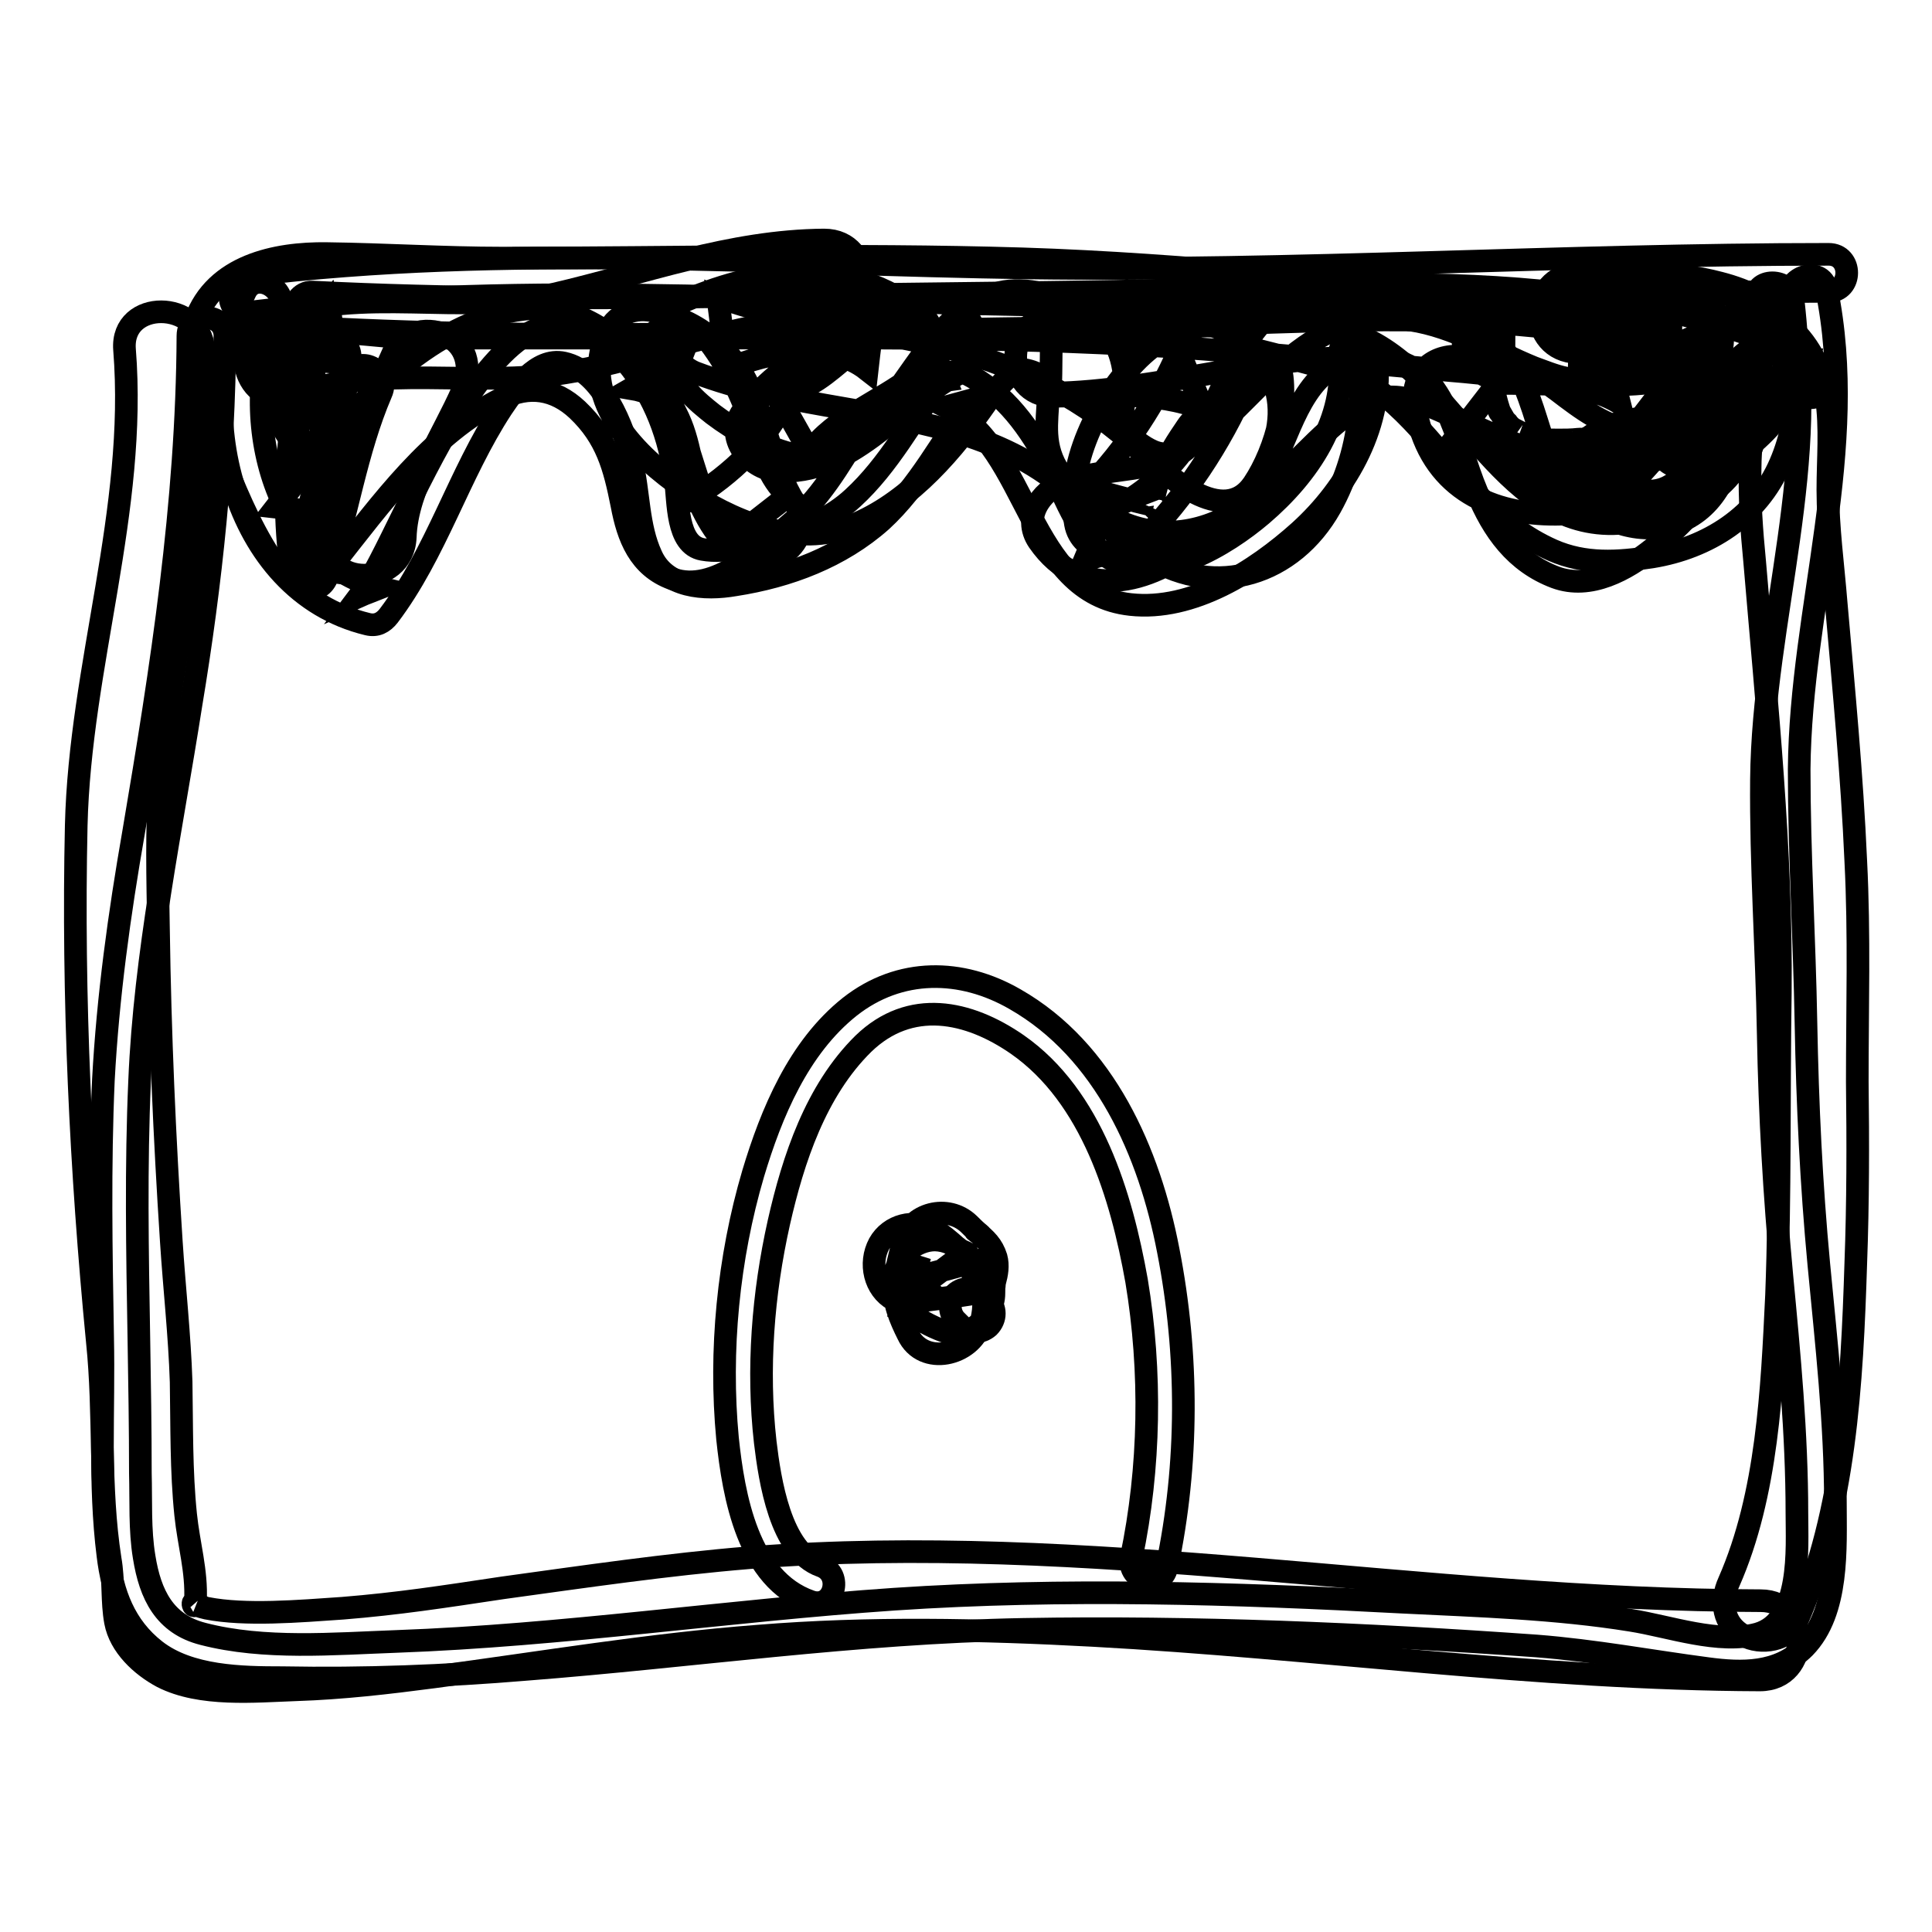 <?xml version="1.0" encoding="utf-8"?>
<!-- Svg Vector Icons : http://www.onlinewebfonts.com/icon -->
<!DOCTYPE svg PUBLIC "-//W3C//DTD SVG 1.1//EN" "http://www.w3.org/Graphics/SVG/1.1/DTD/svg11.dtd">
<svg version="1.1" xmlns="http://www.w3.org/2000/svg" xmlns:xlink="http://www.w3.org/1999/xlink" x="0px" y="0px" viewBox="0 0 256 256" enable-background="new 0 0 256 256" xml:space="preserve">
<g><g><path stroke-width="3" fill-opacity="0" stroke="#000000"  d="M32.8,41.4c34.3-4.2,68.9-1.6,103.4-1c35.4,0.6,70.7-1.7,106.1-1.8c3.2,0,3.2-4.9,0-4.9c-35.4,0-70.7,2.3-106.1,1.8c-34.5-0.5-69.1-3.2-103.4,1C29.7,36.9,29.7,41.8,32.8,41.4L32.8,41.4z"/><path stroke-width="3" fill-opacity="0" stroke="#000000"  d="M32.5,38.7c-7.3,15.1-2,39.6,16.2,44c1.2,0.3,2.1-0.2,2.8-1.1c6.3-8.3,9.3-18.8,15-27.5c1.7-2.5,4.6-6.8,8.2-6c5.1,1.1,8,8.6,9,13c1,4.2,0.8,8.6,2.6,12.5c1.9,4.3,7.1,4.6,11.1,3.9c7.1-1.1,14-3.7,19.4-8.5c4.9-4.5,8.1-10.7,11.9-16c-1.1,0.3-2.2,0.6-3.3,0.9c11.1,5.5,10.7,24.7,24.4,26.2c8.2,0.9,16.5-4.4,22.4-9.7c6.4-5.8,11.2-14.3,10.2-23.2c-1.2,0.7-2.5,1.4-3.7,2.1c7.4,3.6,12,11.1,17.6,16.8c2.7,2.8,5.8,5.2,9.4,6.8c4.3,1.9,8.7,1.6,13.2,0.9c7.4-1.2,14-5.4,17-12.4c2.9-6.7,2.5-14.4,1.7-21.6c-0.4-3.1-5.3-3.1-4.9,0c0.7,6.1,1.2,12.5-0.8,18.4c-2.4,7.4-9.5,10.4-16.7,11.1c-15.6,1.6-21.7-18.3-34-24.3c-1.5-0.7-3.9,0.1-3.7,2.1c0.9,8.5-4.1,15.8-10.3,21.1c-4.7,4-13.3,9.3-19.6,6.1c-4.4-2.2-6.4-8.3-8.5-12.5c-2.6-5-5.9-9.7-11.1-12.3c-1.3-0.6-2.5-0.3-3.3,0.9c-3.8,5.3-6.9,11.2-11.7,15.6c-2.7,2.5-6.1,4-9.6,5.1c-3.2,1-7,2.3-10.3,1.7c-3.5-0.6-3.2-6.4-3.6-9.1c-0.8-5.8-2.7-11.1-6.5-15.7c-15.8-19.6-29,22.5-35.4,31c0.9-0.4,1.8-0.7,2.8-1.1c-14.8-3.6-19.2-24.5-13.2-36.8C38.1,38.3,33.9,35.8,32.5,38.7L32.5,38.7z"/><path stroke-width="3" fill-opacity="0" stroke="#000000"  d="M237.2,39.6c4.4,21.2-3.6,42.4-3.8,63.7c-0.1,11.3,0.7,22.5,0.9,33.8c0.2,10.7,0.8,21.2,1.8,31.9c1,10.5,2,21,2,31.5c0,4.7,0.7,14.3-5.2,16c-5.1,1.4-11.7-1-16.8-1.8c-9.9-1.6-20.1-1.9-30.2-2.4c-22.4-1.2-45-1.9-67.4-0.4c-22,1.5-43.9,4.8-66,5.6c-8.3,0.3-17.5,1.1-25.6-1c-5.1-1.3-7-5.2-7.8-10.2c-0.6-3.6-0.4-7.4-0.5-11.1c0-6-0.1-11.9-0.2-17.9c-0.2-11.4-0.4-22.8,0.1-34.1c0.7-16.8,4.2-33.2,6.8-49.8C28,77.2,29.7,61,29.8,44.5c0-3.2-4.9-3.2-4.9,0c-0.1,22.2-3.5,44-7.2,65.8c-1.9,10.9-3.4,21.7-4,32.8c-0.5,11.4-0.3,22.8-0.1,34.1c0.2,9.6-0.5,19.4,0.7,28.9c0.6,5,2.2,9.4,6.3,12.6c4.5,3.5,11.4,3.6,16.8,3.6c10.8,0.2,21.6-0.2,32.3-1.1c21.9-1.7,43.8-4.9,65.9-5.3c22.6-0.4,45.4,0.6,68,2.2c7.7,0.6,15.1,2,22.7,3c4.5,0.6,9.3,0.7,12.8-2.8c4.6-4.7,4.1-13.2,4.1-19.2c0-10.6-1.2-21.1-2.2-31.6c-1-10.6-1.5-21.2-1.7-31.9c-0.2-11.3-0.9-22.5-0.9-33.7c0.2-21.4,8-42.3,3.6-63.7C241.3,35.2,236.6,36.6,237.2,39.6L237.2,39.6z"/><path stroke-width="3" fill-opacity="0" stroke="#000000"  d="M108.8,207.5c-5.4-1.9-6.8-11.4-7.4-16.4c-1.1-9.7-0.3-19.7,1.8-29.1c1.9-8.4,4.9-17.5,11.2-23.7c6.2-6,13.9-4.4,20.4,0.1c9.9,6.9,13.8,20.1,15.8,31.3c2,12,1.8,24.8-0.7,36.7c-0.6,3.1,4.1,4.4,4.7,1.3c2.9-13.7,2.9-28.2,0.2-42c-2.5-13-8.4-26.5-20.3-33.3c-7.1-4.1-15.3-4.2-21.9,1c-6.8,5.4-10.4,14.1-12.8,22.1c-3.3,11.2-4.5,23.5-3.4,35.1c0.8,7.6,2.7,18.7,11,21.6C110.5,213.3,111.8,208.6,108.8,207.5L108.8,207.5z"/><path stroke-width="3" fill-opacity="0" stroke="#000000"  d="M131,172.3c-0.3-0.3-0.6-0.6-0.9-0.9c-0.9-0.9-2.5-0.9-3.5,0c-0.9,0.9-0.9,2.5,0,3.5c0.3,0.3,0.6,0.6,0.9,0.9c0.9,0.9,2.5,0.9,3.5,0C132,174.8,132,173.3,131,172.3L131,172.3z"/><path stroke-width="3" fill-opacity="0" stroke="#000000"  d="M46.3,49.7c-3.5,8.2-4.9,17-7.6,25.4c1.6,0.2,3.2,0.4,4.8,0.6c-0.9-6.4-0.9-12.8,0-19.3c0.4-3.1-4.5-3.1-4.9,0c-0.9,6.4-0.9,12.8,0,19.3c0.4,2.6,3.9,3.4,4.8,0.6c2.6-8,3.8-16.5,7.1-24.2C51.8,49.3,47.6,46.8,46.3,49.7L46.3,49.7z"/><path stroke-width="3" fill-opacity="0" stroke="#000000"  d="M32.3,46.1c1.2,4.2,3.4,8,5.8,11.6c0.8,1.3,2.7,1.7,3.9,0.5c3.1-3.2,4.3-6.4,4.4-10.9c0-2.8-4.1-3.3-4.8-0.6c-0.1,0.3-0.2,0.5-0.3,0.8c1.3,0.2,2.6,0.3,3.8,0.5c-1.3-2.4-0.9-5.1-1.6-7.7c-0.8,1-1.6,2.1-2.4,3.1c34.5,1.9,69.2,0.3,103.8,0c31.2-0.3,64.3-5,93.5,8.9c0.4-1.5,0.8-3,1.2-4.5c-4.5,0.3-6.6-2.3-9.8-4.8c-3.1-2.4-6.5-2.8-10.1-1.5c0.6,1.5,1.3,3,1.9,4.5c3.9-2.2,7.6-3.1,11.9-1.6c-0.2-1.5-0.4-3-0.6-4.5c-11.1,5-14.3,18.3-24.8,23.9c1.2,0.5,2.4,1,3.6,1.5c-1.1-7,13.5-5.3,17.2-4.4c0-1.6,0-3.2,0-4.7c-2.3,0.6-4.4,0.8-6.7,0.8c0.8,0.8,1.6,1.6,2.5,2.5c0-2.8,0-4.5,2-6.5c-1.3-0.2-2.6-0.3-3.8-0.5c3.6,7.1-6.2,10.5-11.7,10.1c-2.6-0.2-3.1,3.3-1.2,4.5c4.4,2.9,9.6,4.1,14.2,1.2c4.4-2.8,5.9-8.5,6-13.4c-1.5,0.4-3,0.8-4.5,1.2c0.6,0.8,0.6,1.5,0.6,2.5c0,3.2,4.9,3.2,4.9,0c0-1.8-0.2-3.4-1.3-4.9c-1.3-1.9-4.5-1.3-4.5,1.2c-0.1,3.3-0.8,7-3.6,9.1c-3,2.2-6.5,0.6-9.2-1.2c-0.4,1.5-0.8,3-1.2,4.5c9.7,0.8,21.2-6.9,15.9-17.5c-0.7-1.4-2.8-1.6-3.8-0.5c-3,3.1-3.5,5.8-3.5,10c0,1.3,1.1,2.5,2.5,2.5c2.8,0,5.3-0.4,8-1c2.4-0.6,2.3-4.1,0-4.7c-8.1-2.2-25.1-1.9-23.2,10.3c0.3,1.6,2.3,2.1,3.6,1.5c10.6-5.6,13.9-19,24.8-23.9c2.1-0.9,1.2-3.8-0.6-4.5c-5.5-1.9-10.7-0.7-15.7,2.1c-2.4,1.3-0.8,5.4,1.9,4.5c3.9-1.4,5.7,0.5,8.5,3c2.9,2.5,6.3,3.8,10.2,3.6c2.2-0.1,3.6-3.4,1.2-4.5c-29.3-14-62.1-10.2-93.5-9.6c-17.3,0.3-34.7,0.4-52.1,0.7c-18,0.3-36.1,0.3-54.2-0.6c-1.6-0.1-2.7,1.6-2.4,3.1c0.8,3.1,0.5,6,2.1,8.9c0.7,1.3,2.8,1.7,3.9,0.5c0.8-0.9,1.2-1.8,1.5-2.9c-1.6-0.2-3.2-0.4-4.8-0.6c0,3.2-0.7,5.2-3,7.5c1.3,0.2,2.6,0.3,3.8,0.5c-2.1-3.3-4.2-6.7-5.3-10.4C36.2,41.7,31.4,43,32.3,46.1L32.3,46.1z"/><path stroke-width="3" fill-opacity="0" stroke="#000000"  d="M52.2,46.5c-3.4,7.8-8.6,15.9-9,24.6c-0.3,6.8,10.2,6.8,10.5,0.1c0.2-6.6,5-13.5,7.6-19.5c1.1-2.6,0.8-5.6-1.9-7.1C57.1,43.2,53.3,43.8,52.2,46.5L52.2,46.5z"/><path stroke-width="3" fill-opacity="0" stroke="#000000"  d="M38.8,52.3c11.5-4.1,24.2-0.9,36.1-2.9c11.6-1.9,22.2-6.9,34.2-7.1c6.8-0.1,6.8-10.5,0.1-10.5c-12.5,0.1-23.8,4.4-35.9,7.2C61,41.9,48.2,37.8,36,42.2C29.7,44.5,32.4,54.6,38.8,52.3L38.8,52.3z"/><path stroke-width="3" fill-opacity="0" stroke="#000000"  d="M86.1,51.9c5.1,6.3,4.7,15.4,11,21.1c4.3,3.9,11.5-1.2,8.2-6.4c-2.8-4.5-3.6-9.8-5.7-14.6c-2.4-5.7-7-9.6-13.1-10.8c-3-0.6-5.4,0.8-6.4,3.7c-3,8.4,4.3,15.6,10.6,19.9c6,4.1,14.3,7.7,21.5,5.1c7.4-2.7,13.2-9.1,17.7-15.4c1.4-2,2.9-4.2,5-5.5c0.5-0.3,3.9,0.5,4,2.2c0.1,3.6-0.9,6.7,0.8,10.2c1.7,3.4,5.4,6.3,8.9,7.8c6.2,2.7,12.5,1,17.7-3.1c4.6-3.6,8.4-8.6,13.1-11.8c2.1-1.5,3.1-1.8,5.2-1.7c2.1,0,4.9,1.2,7.1,2.2c5.4,2.4,10.6,5.2,16.5,6c6.3,0.8,11.5-3.6,14-9c1.2-2.6,0.7-5.6-1.9-7.1c-6.5-3.9-13.7-3.5-21-4.4c0,3.5,0,7-0.1,10.5c8.4,0,17.1,1,25.3-1.1c5.4-1.4,4.6-8.3,0-10.1c-4.9-1.9-9.9-2.8-15.1-2.9c0,3.5,0,7-0.1,10.5c4.8-0.2,10.3-0.3,14.6,0.5c0.8,0.1,1.6,0.4,2.4,0.6c0.3,0.1,0.6,0.2,0.8,0.3c1.3,0.5-0.9-0.5,0.2,0.1c0.4,0.2,1.9,1.3,0.6,0.2c1.3,1-0.2-0.6,0.4,0.3c0.2,0.5,0.2,0.3-0.2-0.6c0.1,0.4,0.2,1.3,0-0.5c0.2,1.4,0.2-0.4,0.1,0.1c-0.3,1.4,0.2-0.2,0,0.2c-0.2,0.4-1.4,2-0.4,0.7c-0.7,0.9-1.6,1.7-2.5,2.5c-0.5,0.4-0.4,0.3,0.2-0.1c-0.3,0.2-0.7,0.5-1,0.7c-0.7,0.5-1.4,0.9-2.1,1.4c-1.3,0.8-2.6,1.4-4,2.1s0.1,0-1.3,0.5c-0.7,0.3-1.5,0.5-2.2,0.8c-1.5,0.5-3,0.8-4.5,1.1c-0.3,0-0.6,0.1-0.9,0.1c-1.5,0.2,1.1-0.1-0.4,0c-0.9,0.1-1.8,0.1-2.6,0.1c-0.7,0-1.4,0-2.1-0.1c-0.6-0.1-0.6-0.1,0.1,0c-0.4-0.1-0.8-0.1-1.2-0.2c-0.6-0.1-1.3-0.4-1.9-0.6c1.3,0.5-0.7-0.5-1.1-0.7c-0.5-0.3-0.4-0.3,0.2,0.1c-0.3-0.2-0.6-0.5-0.8-0.8c-1-1,0.2,0.5-0.6-0.8c-0.1-0.2-0.3-0.5-0.4-0.7c-0.6-1.2,0.4,1.1-0.1-0.3c-0.3-0.9-0.5-1.8-0.7-2.7c-1.7,2.2-3.4,4.4-5.1,6.6c4.9-0.3,8.1,2.8,11.8,5.6c4.1,3,9.1,4.4,14.1,4.7c9.9,0.7,12.8-11,17.3-17.5c-3.2-1.3-6.4-2.7-9.6-4c-0.3,0.8-0.7,1.7-1.5,3.2c-1.1,2-2.3,3.8-3.6,5.7c-2.5,3.5-5.4,7.2-8.9,9.7c-1.5,1.1-2.6,1.5-3,1.5c1,0-0.4-0.2-0.7-0.4c-0.5-0.3-1-1-1.3-1.6c-2.4-3.7-3.3-8.2-4.8-12.3c-3.2-9-10.7-14.9-20.3-15.3c-14.3-0.6-28.3,4.5-42.6,4.6c-6.8,0.1-6.8,10.5-0.1,10.5c6.7,0,13.4-0.8,19.8,1.7c-1.1-2.6-2.1-5.1-3.2-7.7c-2.9,6.6-7,13-12.1,18.2c2.9,0.8,5.8,1.6,8.8,2.3c0.2,1.4,0.1-1.5,0-0.9c0.2-1.3,0.6-2.5,1-3.6c0.8-2.1,2.1-4.1,3.4-6c0.4-0.6,1.1-1.3,1.7-1.8c0.1-0.1,1.9-1.2,1.1-0.9c0.6-0.1,0.6-0.2-0.2,0c-0.6,0-1-0.4-1.4-0.7c0.9,0.7-0.3-0.6,0.4,0.6c-0.3-0.5,0.5,1.5,0.4,1.3c-0.2-0.8-0.1,0-0.1,0.2c-0.3,1-0.4,1.2-1.1,2.4c-1.1,2-2.6,3.8-4.3,5.4c-1.3,1.3-3.6,3-4.7,3.5c-0.5,0.2-1.1,0.3-1.6,0.5c1-0.2-0.9-0.1,0.1,0c-0.6-0.1-0.5,0-0.7-0.4c-1.1,2.6-2.1,5.1-3.2,7.7c4-1.5,8.1-1.7,12.3-2.5c4.4-0.8,8.1-3.3,10.7-6.8c3.6-4.8,4.5-12.6,9.6-16.1c-2.4-0.6-4.8-1.3-7.2-1.9c2.2,4.8,0,12.6-3,17.1c-4,5.9-11.6-1.2-15-4.4c-7.2-6.7-15.5-11-25.1-13.5c-10.3-2.6-20.9-3.2-30.9-6.9c0.4,3.2,0.8,6.4,1.3,9.6c5.4-2.3,13.4-3.9,18.5,0.1c0.3-2.7,0.7-5.5,1-8.3c-6.1,4.6-12.9,7.5-17.5,13.8c-2.5,3.4,0.9,7.6,4.5,7.9c9.8,0.7,16-8.5,23.8-12.7c2-1.1,3-3.7,2.4-5.9c-0.8-3-3.6-4.1-6.4-3.7c-5.8,0.8-11.2,3.3-15,7.9c-3.2,3.9-5.2,8.8-8.8,12.4c-2.1,2.1-4.6,4.1-7.2,5.6c-0.9,0.5-1.2,0.1,0.1,0.4c0.4,0.1,0.8,0.3,1.1,0.6c1,1-0.1-0.6,0.4,0.6c-1.6-4-1.6-8.3-3.4-12.2c-2.8-6-7.3-10.9-13.4-13.5c-5.2-2.2-11.2-0.5-16,1.9c-9.9,5-17.2,14.8-23.9,23.4c2.7,0.3,5.5,0.7,8.3,1c-2.6-4-4.5-8.5-6.2-12.9c-1.1-2.7-2-5.5-2.6-8.3c0-0.1-0.1-2.3-0.2-1.3c0.1-0.8,0.1-0.1-0.2,0.2c0.3-0.3,0.6-0.6,1.1-0.8c5.7-2.2,12.8-0.3,18.8-0.3c11.5,0,23,0,34.5,0c22.9,0,45.7-0.3,68.5,1.4c11.2,0.8,22.3,1.9,33.5,2.9c5.1,0.4,10.3,1.2,15.4,1.2c4,0,8-0.7,12.1-1.1c4.6-0.4,10.7-0.9,12.1,4.7c0.7,2.6,0.2,5.5,0.2,8.1c-0.1,4.2,0.2,8.3,0.6,12.4c1.6,19,3.6,38.1,3.4,57.2c-0.2,13.4,0,26.7-0.5,40c-0.6,12.5-1.2,26.4-6.3,38c-1.2,2.6-0.8,5.6,1.9,7.1c2.3,1.3,6,0.7,7.1-1.9c6.4-14.7,7.3-31.5,7.8-47.4c0.3-8,0.3-16.1,0.2-24.1c0-9.7,0.3-19.5-0.2-29.2c-0.5-11.4-1.6-22.8-2.6-34.2c-0.4-5-1.1-10-1.1-15c0-4.1,0.4-8.2-0.2-12.2c-1.2-8.3-7.7-13.2-15.8-14.1c-3.8-0.4-7.8,0.1-11.6,0.5c-4.5,0.5-8.6,0.6-13.2,0.2c-22-1.7-43.9-4.3-65.9-5c-22.9-0.7-45.9-0.1-68.9-0.1c-7.8,0-15.5-0.5-23.3-0.6c-6.8-0.1-14.8,1.6-17.4,8.8C24,48,27.2,55.1,29.1,59.8c1.9,4.7,3.9,9.7,6.7,14c1.7,2.6,6,3.8,8.3,1c6.4-8.1,13-17.3,22.4-22c3.6-1.8,7-1.3,10,1.5c3.9,3.7,4.9,7.6,5.9,12.6c0.8,4.3,2.3,8.2,6.7,9.8c5.6,2,11.7-4,15.4-7.1c4.1-3.4,6.7-7.9,9.4-12.3c2.8-4.4,6.2-6.2,11.4-6.9c-1.3-3.2-2.7-6.4-4-9.6c-3.7,1.9-6.8,4.7-10.1,7.3c-2.4,2-5.1,4.2-8.4,3.9c1.5,2.6,3,5.2,4.5,7.9c3.3-4.6,9.4-6.7,13.7-10.1c2.4-1.9,3.9-5.9,1-8.3c-9.3-7.4-20.8-6.1-31.1-1.7c-4.6,2-2.4,8.2,1.3,9.6c11.1,4.2,23,4.6,34.3,7.8c5.2,1.5,10.4,3.9,14.6,7.5c3.7,3.2,7,6.7,11.2,9.2c9,5.4,19,2.2,24-6.7c4.2-7.5,5.4-17.8,1.7-25.7c-1.1-2.5-5-3.3-7.2-1.9c-6,4-8,10.2-11.1,16.4c-1.5,3.1-3.2,4.6-6.6,5.5c-4.1,1-8.3,0.9-12.3,2.5c-2.9,1.1-5.3,4.6-3.2,7.7c5.6,8.1,14.7,5.7,21.3,0.3c5.4-4.5,12-12.4,10.3-19.9c-0.9-3.8-3.5-8.1-7.7-8.8c-4.2-0.6-7.7,1.4-10.6,4.2c-5.4,5.3-9.8,14.2-8.4,21.9c0.7,4,6.2,5,8.8,2.3c5.7-5.8,10.4-12.9,13.7-20.4c1.5-3.3,0.2-6.4-3.2-7.7c-7.2-2.8-14.9-2.1-22.5-2c0,3.5,0,7-0.1,10.5c14.7-0.2,29.3-5.6,44-4.6c8.4,0.6,9.6,10.9,12.5,17.7c2.1,5.1,5.1,9.3,10.4,11.3c4.6,1.7,9.4-1,12.9-3.8c4.2-3.2,7.5-7.4,10.6-11.6c2.7-3.6,5.2-7.7,6.6-12c1.9-6-6.4-8.7-9.6-4c-2.4,3.5-4.2,7.3-6.3,11c0,0-1,1.5-0.4,0.7c-0.2,0.2-0.4,0.5-0.6,0.7c0.5-0.3,0.5-0.4,0,0c0.5-0.3,0.4-0.1-0.2,0c-0.7,0-1.4-0.1-2.2-0.2c-4.3-0.8-7.2-3-10.6-5.6c-4-3-8.6-4.8-13.7-4.5c-3.6,0.2-5.7,3.1-5.1,6.6c3.3,20.1,28.6,15.5,41,7.7c6-3.8,12.2-10.2,8.8-17.8c-1.6-3.5-5.9-5.3-9.4-6.2c-6-1.6-12.6-1.5-18.8-1.3c-6.7,0.3-6.9,10.3-0.1,10.5c4.4,0.1,8.4,1,12.4,2.6c0-3.4,0-6.7,0-10.1c-7.2,1.9-15.1,0.8-22.5,0.7c-6.9,0-6.6,9.6-0.1,10.5c5.3,0.7,11,0.1,15.8,3c-0.6-2.4-1.3-4.8-1.9-7.1c-0.5,1.2-1.1,2.3-1.9,3.2c-0.6,0.7-0.3,0.4-1.5,0.7c0.9-0.2-0.7,0-0.8,0c-1.5,0,0.5,0.2-1-0.1c-1.5-0.3-2.9-0.9-4.3-1.4c-5.4-2.2-10.4-5.4-16.3-6.3c-6.8-1.1-11.7,1.4-16.8,5.7c-4.3,3.6-7.8,8.4-12.8,11.2c-1.3,0.7-2.8,1.2-4.5,0.5c-1.4-0.6-2.6-1.6-3.7-2.7c-0.9-0.8-0.3-2.5-0.2-3.5c0.4-3.6,0-7.5-2.7-10.2c-2.9-2.8-7-4.8-11.1-4.9c-7.2-0.2-11.7,6.9-15.4,12.1c-3.1,4.4-9.1,11-15,9.5c-3.5-0.9-7.3-3-10.2-5.2c-2-1.6-5.5-4.3-4.4-7.1c-2.1,1.2-4.3,2.5-6.4,3.7c4.1,0.7,5.7,3,7.1,6.8c1.6,4.7,2.7,9.5,5.4,13.8c2.7-2.1,5.5-4.3,8.2-6.4c-2.6-2.3-3.5-5.8-4.6-8.9c-1.6-4.5-3.4-8.5-6.4-12.2c-1.8-2.2-5.6-1.8-7.4,0C83.9,46.7,84.3,49.7,86.1,51.9L86.1,51.9z"/><path stroke-width="3" fill-opacity="0" stroke="#000000"  d="M16.5,46.3c1.7,21.3-5.9,41.9-6.4,63.1c-0.5,22.7,0.6,45.8,2.8,68.4c1,9.6,0.2,19.2,1.7,28.8c0.5,2.8,0.2,5.6,0.7,8.3c0.6,3.2,3.4,5.8,6.2,7.3c5.1,2.6,12.2,1.9,17.8,1.7c6.1-0.2,12.1-0.9,18.2-1.7c14.3-1.9,28.5-4.3,42.9-5.4c14.7-1.2,29.6-0.9,44.4-0.1c29.5,1.6,58.8,5.8,88.4,5.9c6.8,0,6.8-10.5,0.1-10.5c-44.8-0.1-89.2-9.2-134-5.7c-10.9,0.9-21.8,2.5-32.7,4c-8,1.2-13.8,2.1-21.2,2.7c-5.8,0.4-12.9,1-18,0c-0.4-0.1-0.9-0.2-1.3-0.4c1.3,0.4,0.3,0,0-0.2c-1-0.8-0.3,1.3-0.2-0.4c0.2-3.9-0.9-7.5-1.3-11.4c-0.6-5.8-0.5-11.7-0.6-17.6c-0.2-6.2-0.9-12.4-1.3-18.6c-0.9-13.8-1.5-27.5-1.7-41.4c-0.1-6.6-0.3-13.3,0.2-19.9c0.5-6.4,1.6-12.6,2.6-18.9C25.6,71.8,28,59.1,27,46.3C26.5,39.7,16,39.6,16.5,46.3L16.5,46.3z"/><path stroke-width="3" fill-opacity="0" stroke="#000000"  d="M118.4,172.2c0.2,0.1,0.4,0.2,0.6,0.4c-0.6-0.5-0.6-0.5-0.2-0.1c0.4,0.3,0.8,0.7,1.2,1c1.6,1.3,3.2,2.2,5.1,2.9c3.2,1.2,6.6-1.9,6.6-5c0-0.6,0-1.1,0.1-1.7c-0.1,1.5-0.1,0.6,0,0.2c0.3-1.1,0.5-2.2,0.2-3.3c-0.5-1.6-1.4-2.4-2.6-3.4c-0.8-0.6,1.1,0.9,0.4,0.3c-0.5-0.4-0.9-0.8-1.4-1.3c-2.8-2.7-7.7-1.5-8.7,2.3c-0.5,1.9-1,3.7-1.2,5.7c-0.2,2.3,0.8,4.6,1.8,6.6c2,4.3,8.4,2.8,9.6-1.3c0.5-1.6,0.6-3.3,0.1-4.9c-0.2-0.6-0.5-1.4-0.9-2c-0.1-0.1-0.2-0.3-0.3-0.4c-0.4-0.6,0.3,1.2,0.3,1.4c-0.2-2.8-2.2-5.2-5.2-5.3c-2.7,0-5.5,2.4-5.3,5.2c0.1,1.5,0.4,2.7,1.1,4c0.2,0.3,0.4,0.6,0.5,0.8c-0.3-0.5-0.5-1-0.5-1.6c0.1-0.7,0.1-0.7-0.1,0c3.2-0.4,6.4-0.8,9.6-1.3c-0.3-0.7-0.4-0.7-0.1-0.3c-0.1-0.3-0.2-0.6-0.2-0.9c0.1,0.7,0.1,0.8,0,0.2c0-0.6,0-0.5-0.1,0.2c0.2-1.2,0.6-2.4,1-3.6c-2.9,0.8-5.8,1.6-8.7,2.3c0.6,0.6,1.1,1.1,1.7,1.6c0.4,0.3,0.9,0.7,1.3,1c-1.2-0.9-3-2.8-2.2-5.5c-0.5,1.5-0.6,3.1-0.6,4.6c2.2-1.7,4.4-3.3,6.6-5c0.9,0.3-0.5-0.3-0.5-0.3c-0.5-0.3-0.5-0.3,0,0.1c-0.2-0.2-0.4-0.3-0.6-0.5c-1-0.9-2-1.8-3.2-2.4c-2.5-1.4-5.7-0.6-7.1,1.9C115.1,167.4,115.9,170.8,118.4,172.2L118.4,172.2z"/></g></g>
</svg>